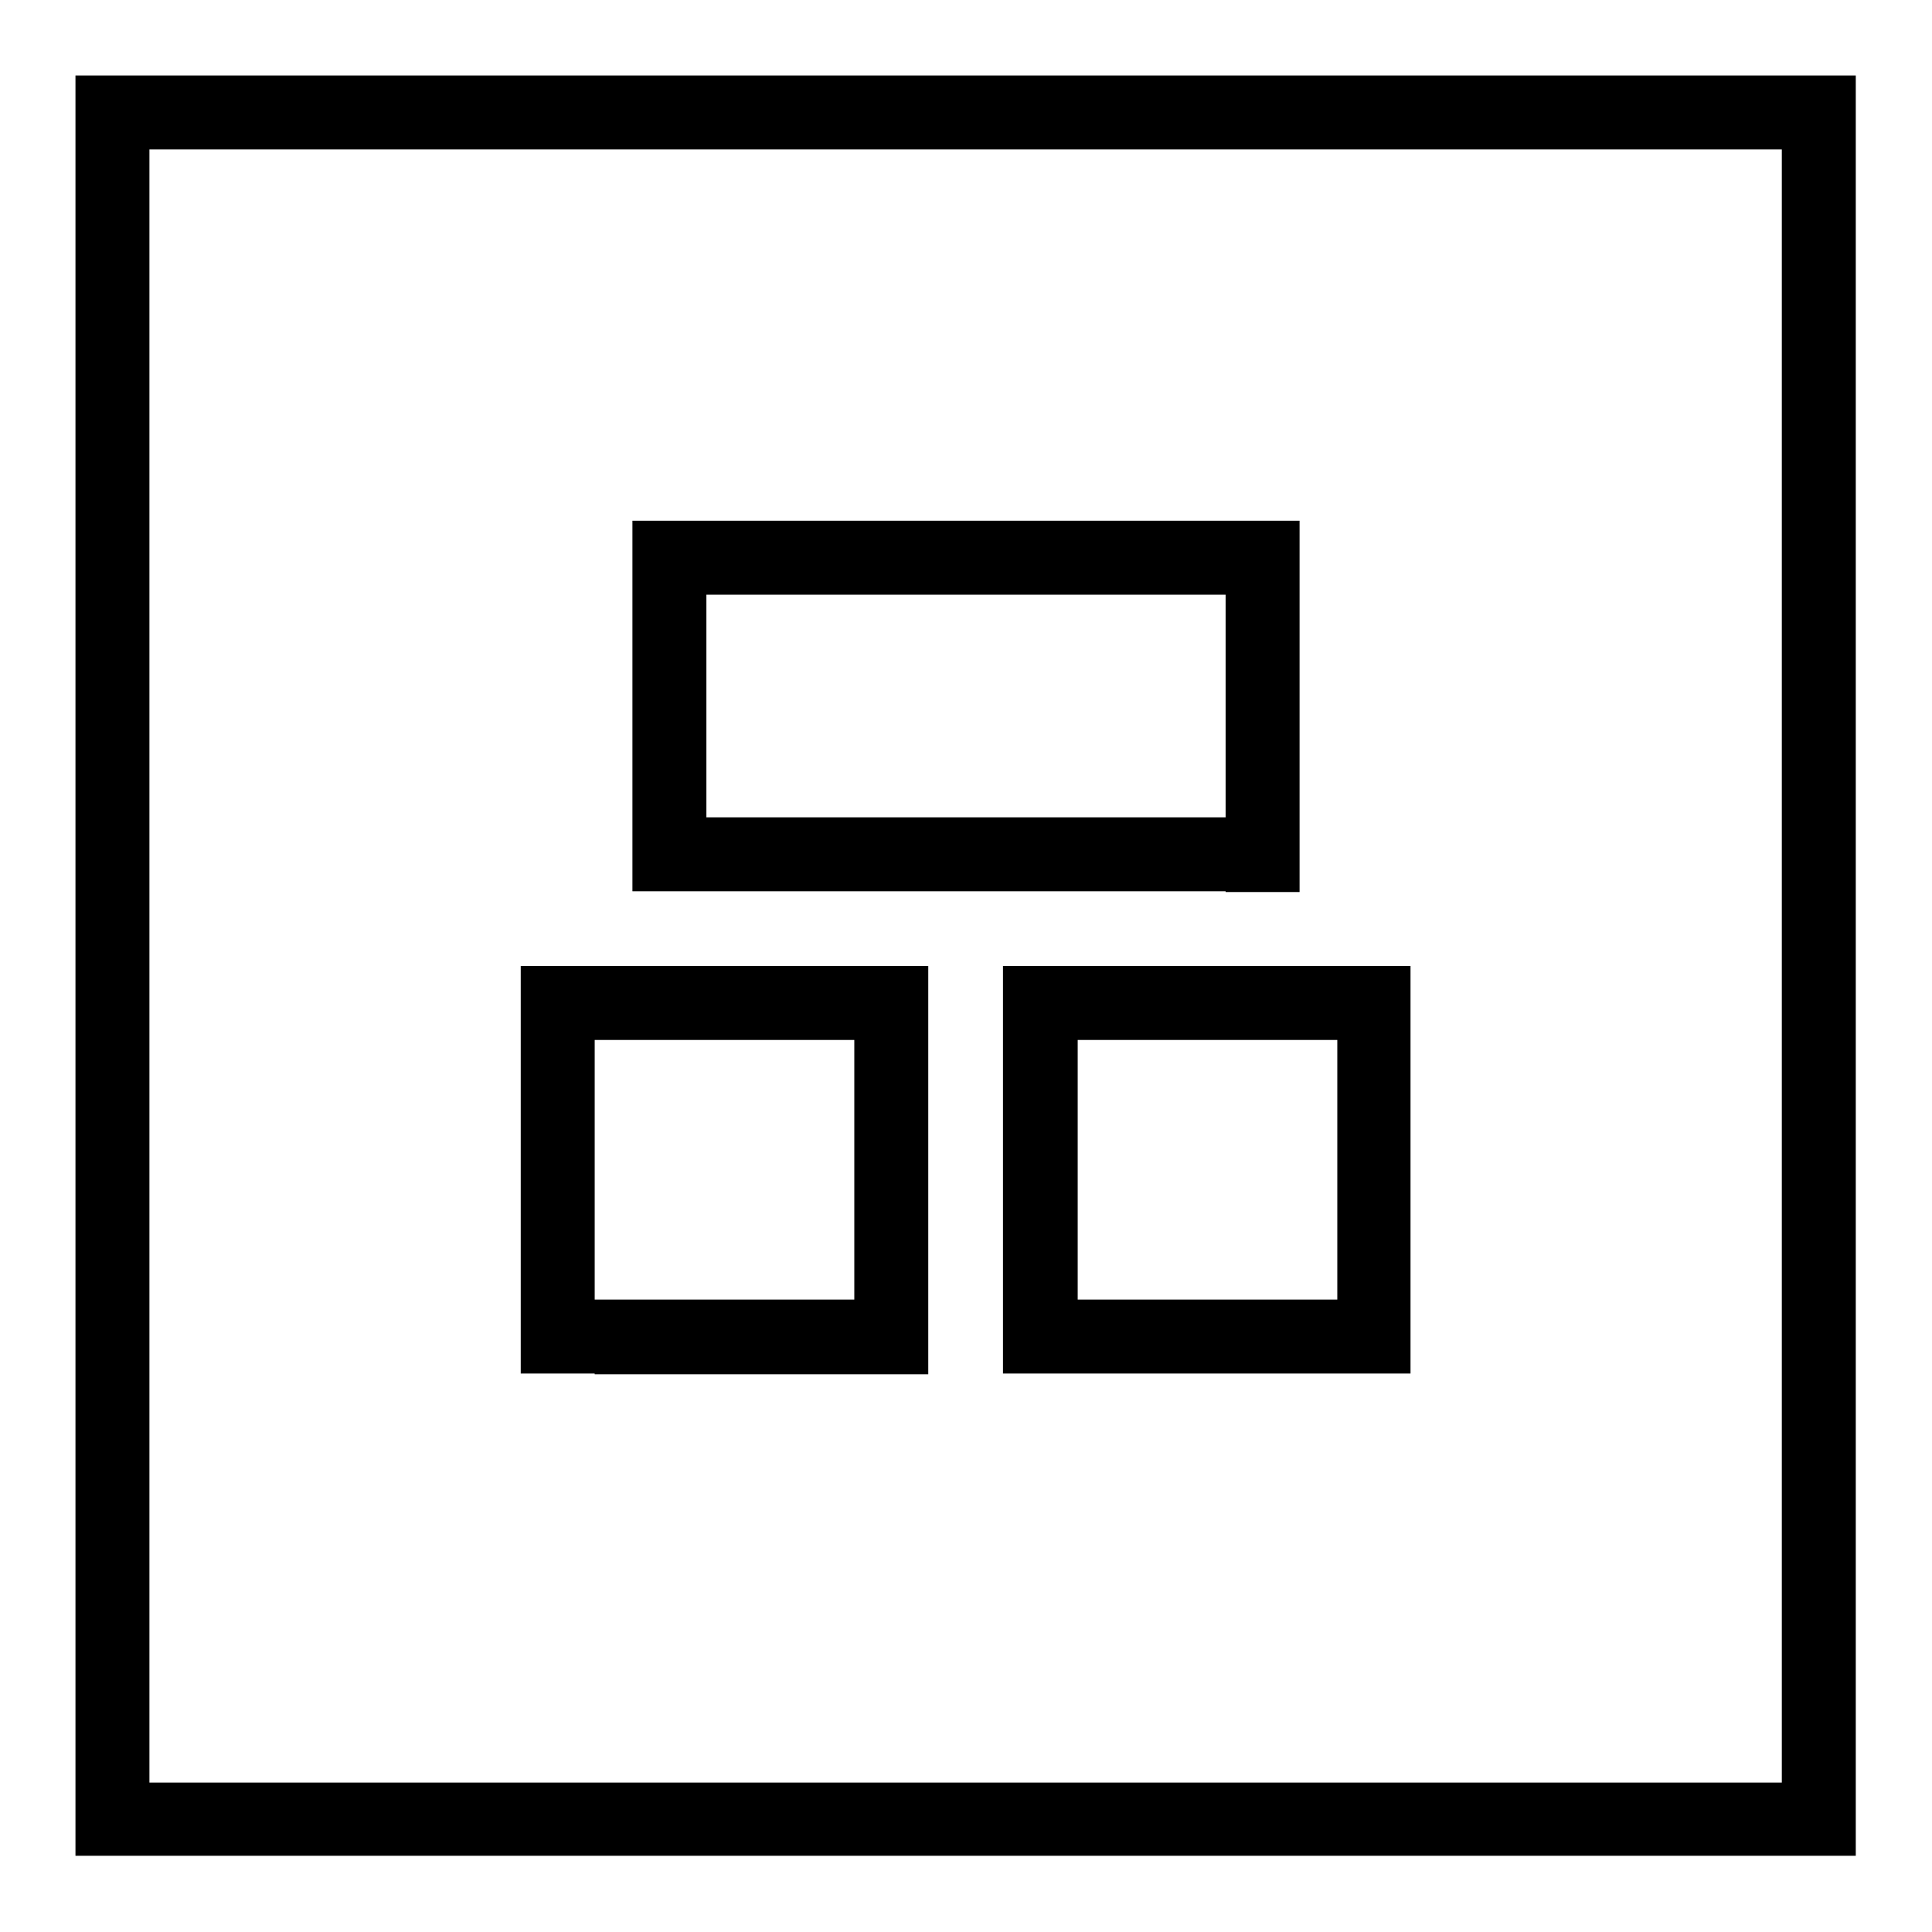 <?xml version="1.0" encoding="utf-8"?>
<!-- Svg Vector Icons : http://www.onlinewebfonts.com/icon -->
<!DOCTYPE svg PUBLIC "-//W3C//DTD SVG 1.1//EN" "http://www.w3.org/Graphics/SVG/1.1/DTD/svg11.dtd">
<svg version="1.1" xmlns="http://www.w3.org/2000/svg" xmlns:xlink="http://www.w3.org/1999/xlink" x="0px" y="0px" viewBox="0 0 256 256" enable-background="new 0 0 256 256" xml:space="preserve">
<g> <path fill="#000000" d="M236.2,10H19.8H10v9.8v216.3v9.8h9.8h216.3h9.8v-9.8V19.8V10H236.2z M236.2,236.2H19.8V19.8h216.3V236.2z  M162.4,118.2h9.8v-9.8V78.8V69h-9.8H93.6h-9.8v9.8v29.5v9.8h9.8H162.4z M93.6,78.8h68.8v29.5H93.6V78.8z M132.9,128v9.8v34.4v9.8 h9.8h34.4h9.8v-9.8v-34.4V128h-9.8h-34.4H132.9z M177.2,137.8v34.4h-34.4v-34.4H177.2z M78.8,182.1h34.4h9.8v-9.8v-34.4V128h-9.8 H78.8H69v9.8v34.4v9.8H78.8z M78.8,137.8h34.4v34.4H78.8V137.8z"/></g>
</svg>